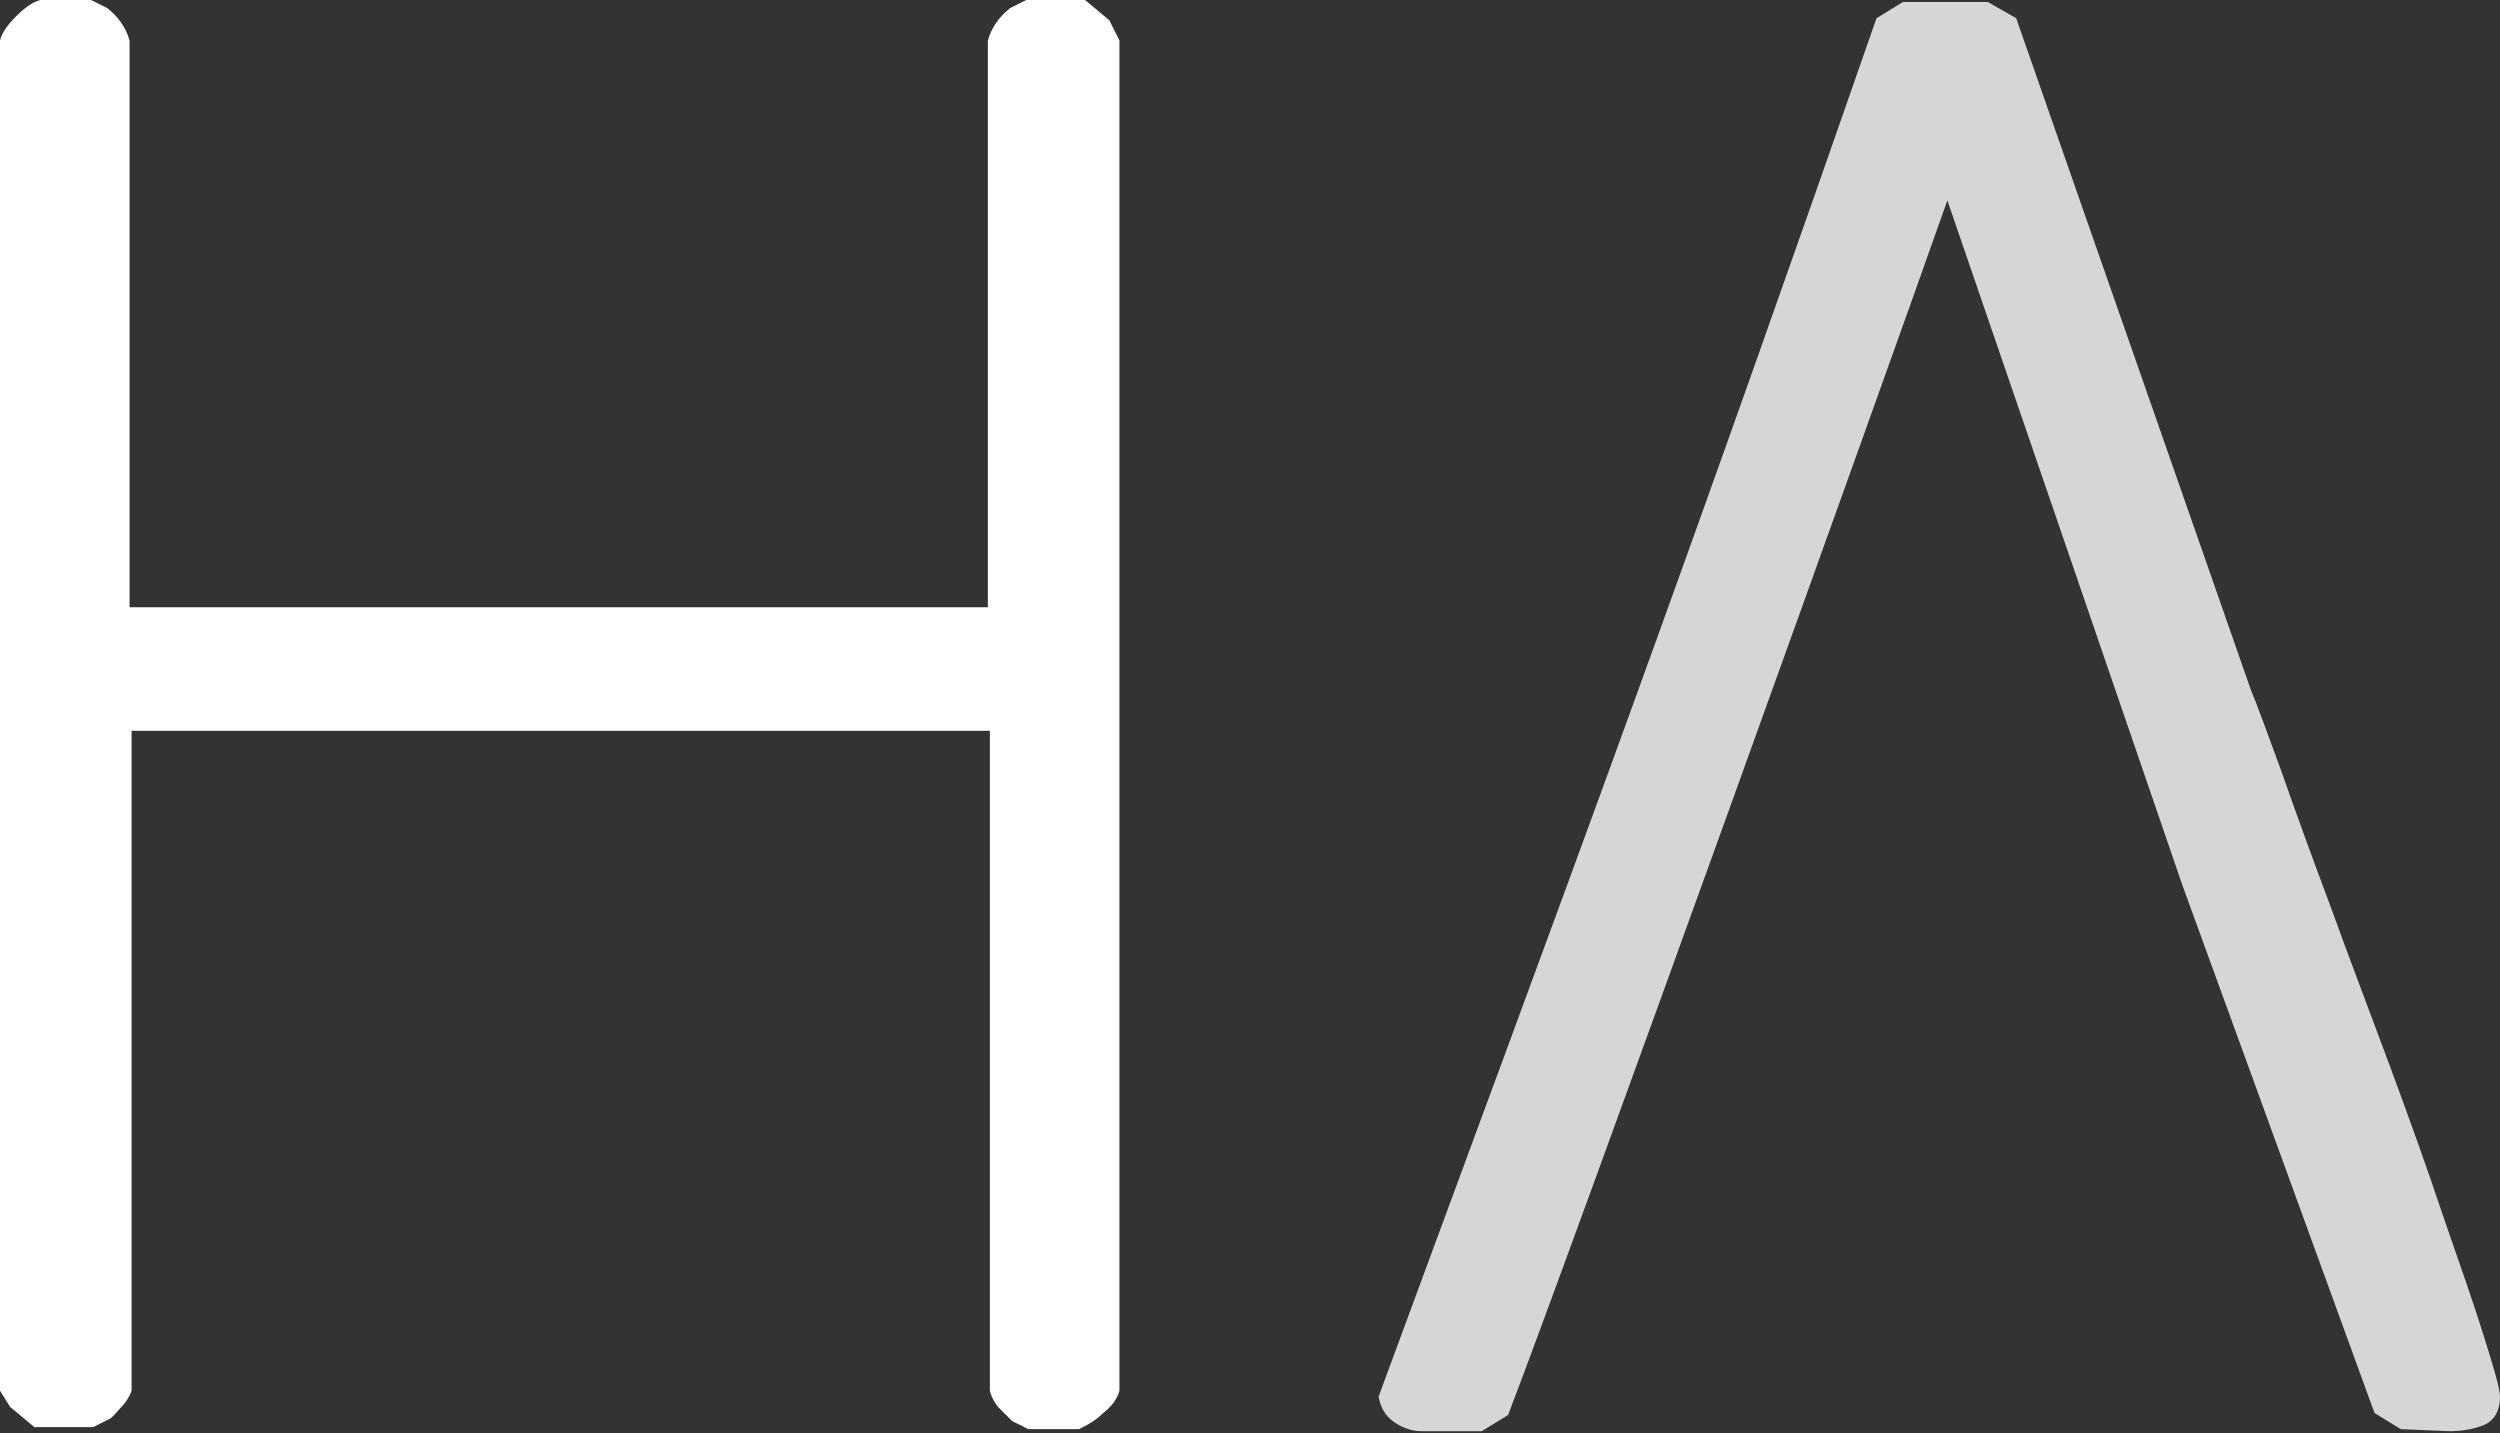 <!-- Generator: Adobe Illustrator 19.0.1, SVG Export Plug-In  -->

<svg version="1.1"

	 xmlns="http://www.w3.org/2000/svg" xmlns:xlink="http://www.w3.org/1999/xlink" xmlns:a="http://ns.adobe.com/AdobeSVGViewerExtensions/3.0/"

	 x="0px" y="0px" width="123.5px" height="70.8px" viewBox="0 0 123.5 70.8" style="enable-background:new 0 0 123.5 70.8;"

	 xml:space="preserve">

<rect x="0" y="0" width="123.5" height="70.8" fill="#333333" stroke="none"/>

<style type="text/css">

	.st0{fill:#FFFFFF;}

	.st1{opacity:0.8;fill:#FFFFFF;}

</style>

<defs>

</defs>

<path class="st0" d="M54.5,69.8c-0.4,0.4-0.8,0.6-1.2,0.8h-2.5L50,70.2c-0.2-0.2-0.4-0.4-0.6-0.6c-0.2-0.2-0.4-0.5-0.5-0.9V36.1H6.5

	v32.6C6.4,69,6.2,69.3,6,69.5c-0.2,0.2-0.4,0.5-0.6,0.6l-0.8,0.4H1.7l-1.2-1L0,68.7V2c0.1-0.4,0.4-0.8,0.8-1.2C1.2,0.4,1.6,0.1,2,0

	h2.5l0.8,0.4C5.8,0.8,6.2,1.3,6.4,2v28h42.4V2c0.2-0.7,0.6-1.2,1.1-1.6L50.7,0h2.9l1.2,1l0.5,1v66.7C55.2,69.1,54.9,69.5,54.5,69.8z

	"/>

<path class="st1" d="M122.7,70.4c-0.5,0.2-1.1,0.3-1.7,0.3l-2.4-0.1l-1.3-0.8l-9.5-26.1L96.2,9.9c-3.1,8.8-18.4,51.4-21.7,60

	l-1.3,0.8h-3c-0.5,0-1-0.2-1.4-0.5s-0.6-0.7-0.7-1.2c4.2-11.4,8.4-22.7,12.5-34c4.1-11.3,8.1-22.6,12.1-34.1L94,0.1h4.2l1.4,0.8

	l11.6,33.2c0.3,0.7,0.8,2.1,1.5,4c0.7,2,1.5,4.2,2.4,6.6c0.9,2.5,1.9,5.1,2.9,7.8c1,2.7,1.9,5.2,2.7,7.6c0.8,2.3,1.5,4.3,2,5.9

	c0.5,1.6,0.8,2.6,0.8,3C123.5,69.7,123.2,70.2,122.7,70.4z M96.2,9.9"/>

</svg>

